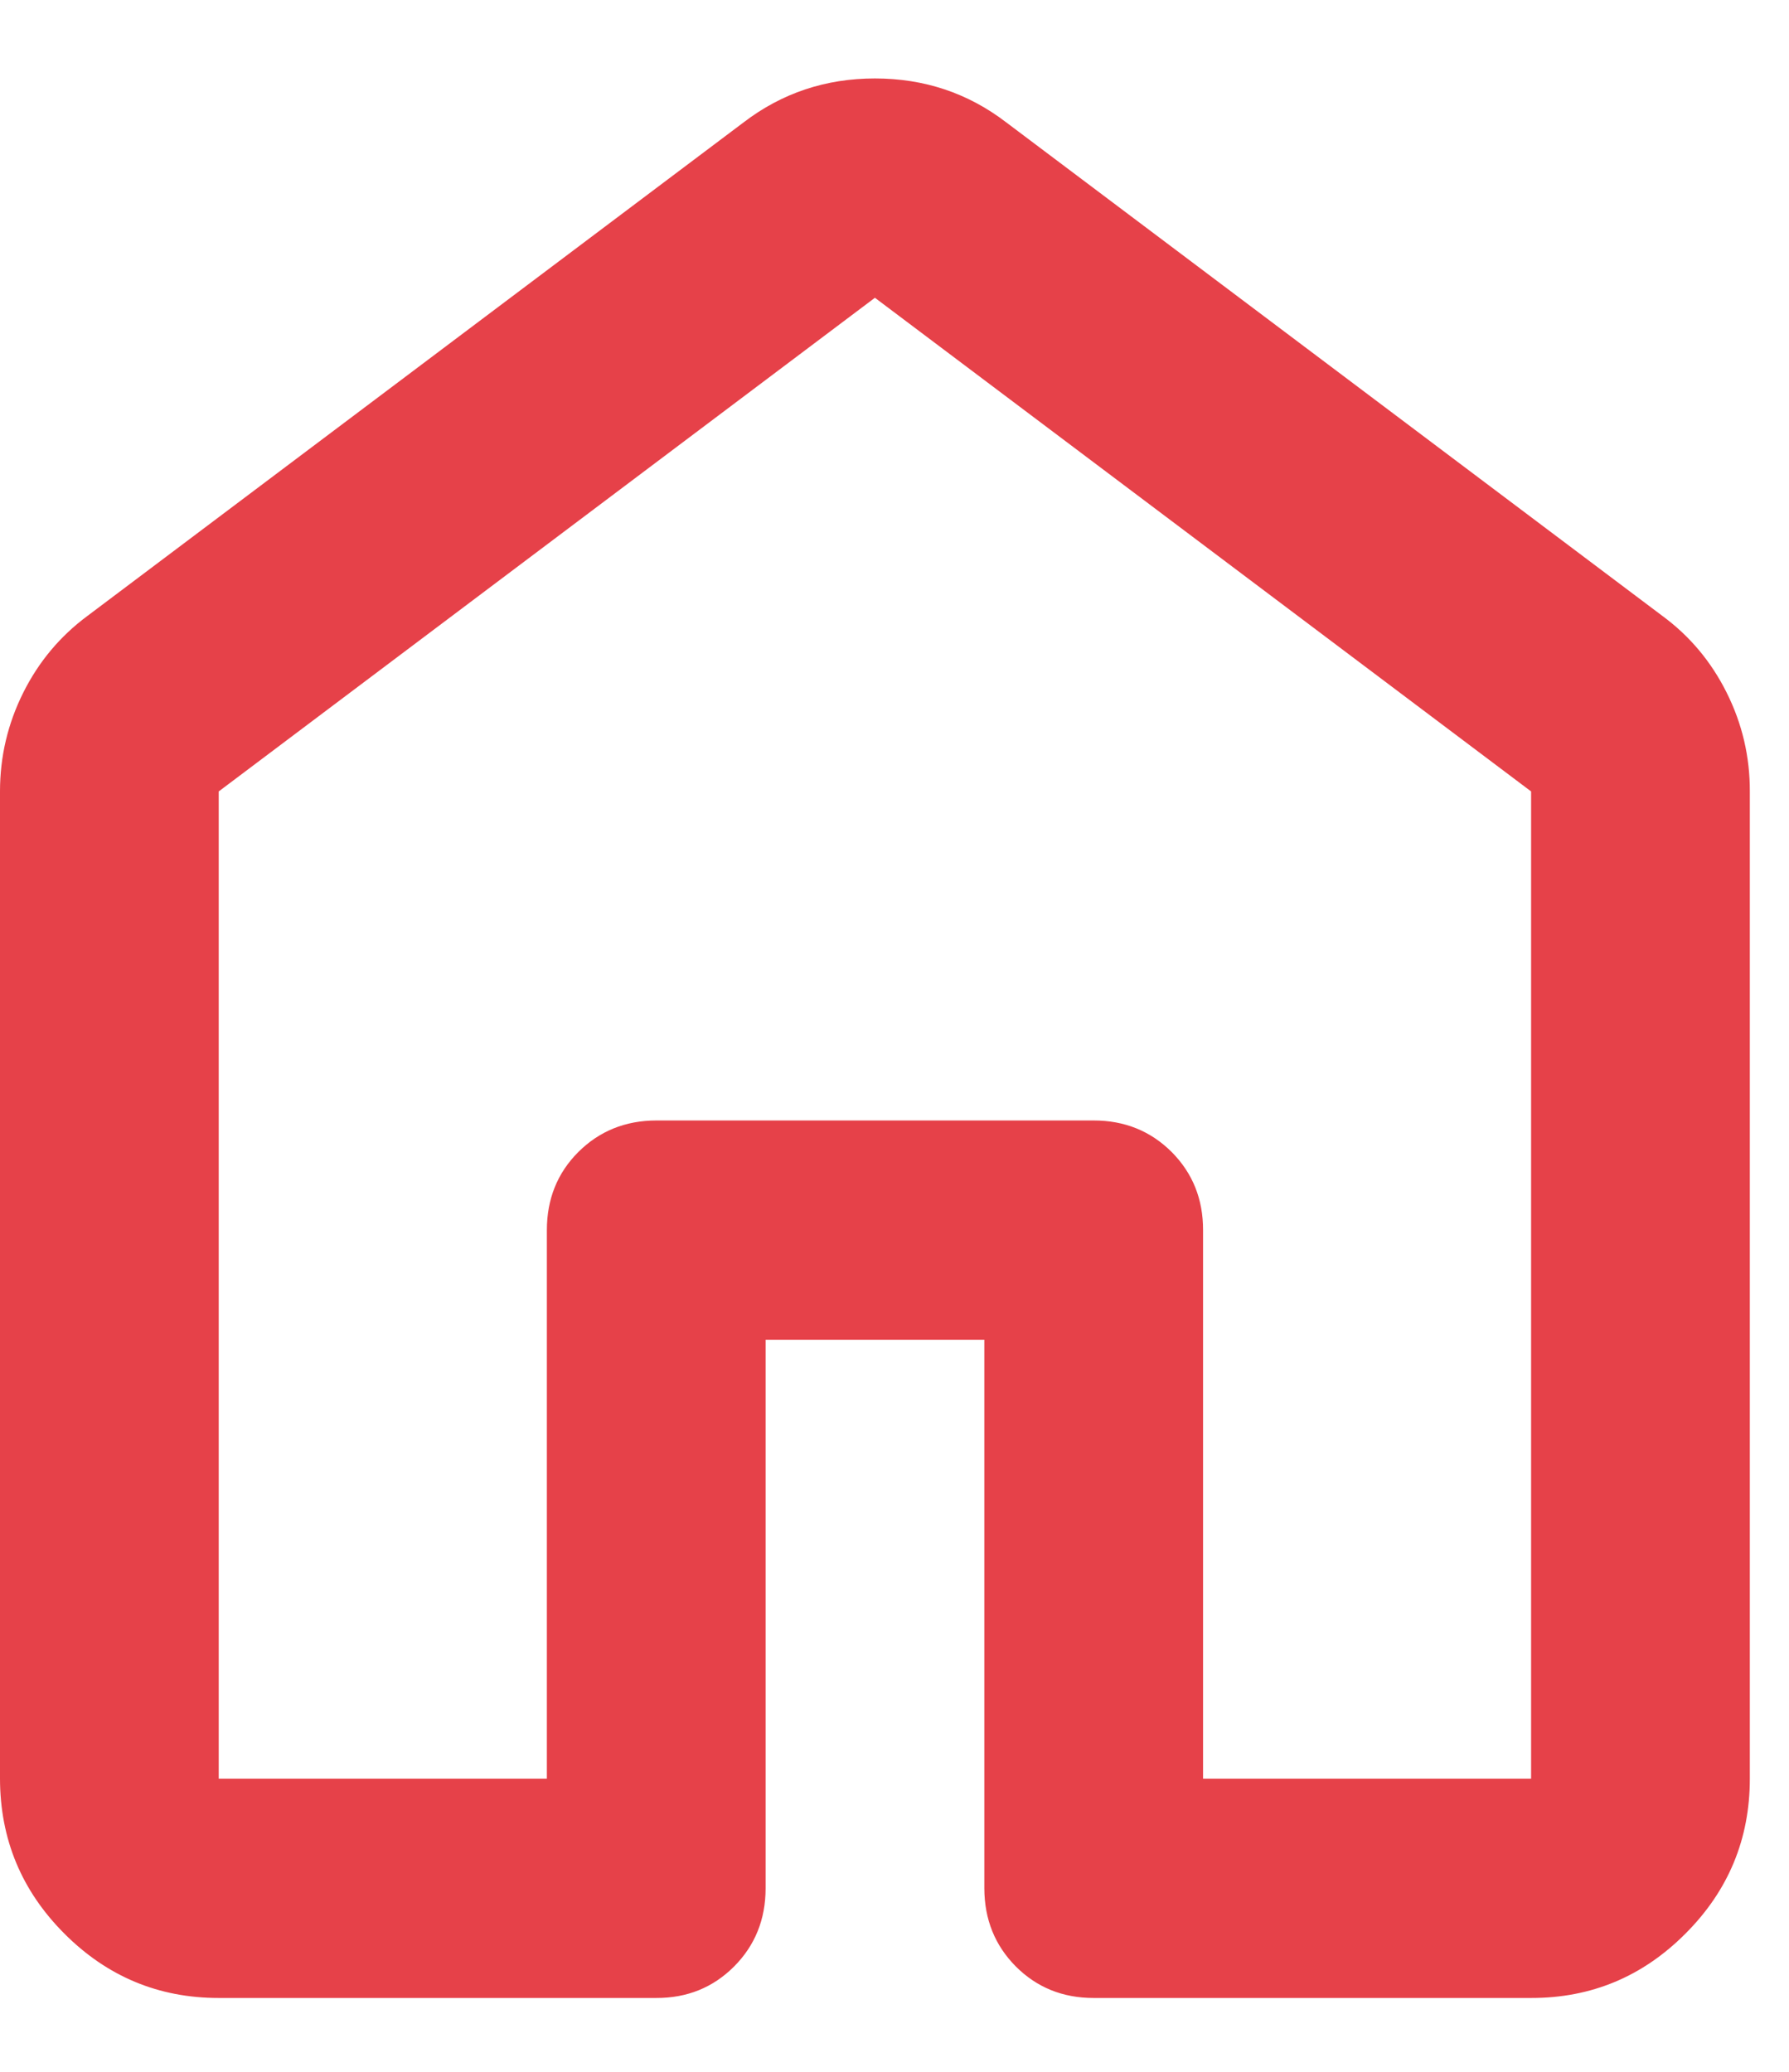<svg width="19" height="22" viewBox="0 0 19 22" fill="none" xmlns="http://www.w3.org/2000/svg">
<path d="M2.323 18.887H5.808V13.063C5.808 12.733 5.919 12.456 6.142 12.233C6.365 12.011 6.641 11.899 6.969 11.898H11.615C11.944 11.898 12.22 12.01 12.444 12.233C12.666 12.457 12.778 12.733 12.777 13.063V18.887H16.261V8.404L9.292 3.162L2.323 8.404V18.887ZM0 18.887V8.404C0 8.035 0.082 7.685 0.247 7.355C0.412 7.025 0.64 6.754 0.929 6.54L7.898 1.299C8.305 0.988 8.77 0.833 9.292 0.833C9.815 0.833 10.28 0.988 10.686 1.299L17.655 6.54C17.946 6.754 18.173 7.025 18.338 7.355C18.503 7.685 18.585 8.035 18.584 8.404V18.887C18.584 19.527 18.357 20.076 17.901 20.532C17.446 20.989 16.899 21.217 16.261 21.216H11.615C11.286 21.216 11.011 21.104 10.788 20.881C10.566 20.657 10.455 20.381 10.454 20.051V14.227H8.131V20.051C8.131 20.381 8.019 20.658 7.796 20.882C7.573 21.105 7.298 21.217 6.969 21.216H2.323C1.684 21.216 1.138 20.988 0.683 20.532C0.228 20.076 0.001 19.528 0 18.887Z" fill="#E64149"/>
</svg>
